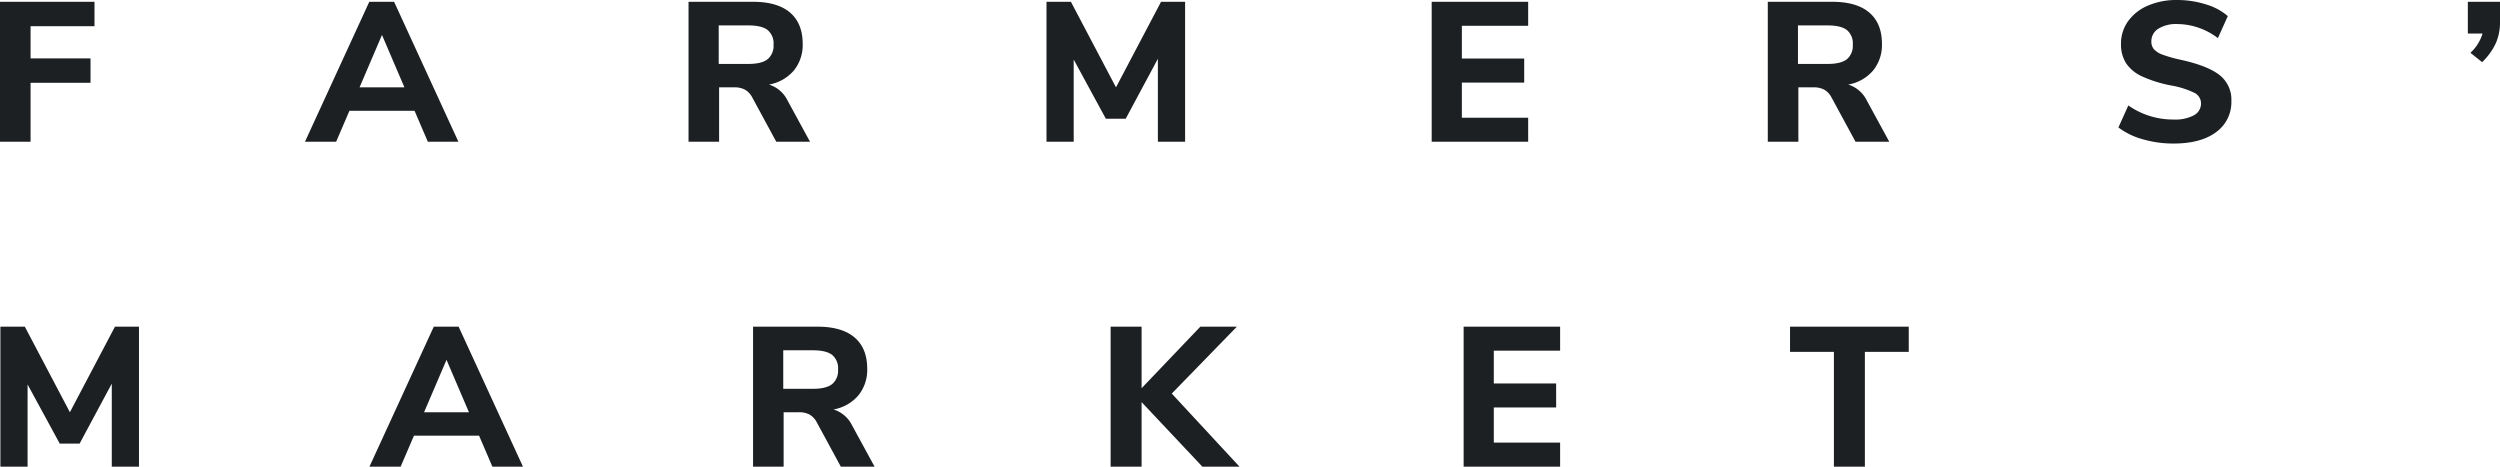 <svg xmlns="http://www.w3.org/2000/svg" width="692.56" height="129.27" viewBox="0 0 692.56 129.27">
  <path id="パス_53" data-name="パス 53" d="M3.85-38.775H30.03v6.765H12.32v8.91H28.93v6.765H12.32V0H3.85ZM118.69-8.58H100.65L96.965,0H88.33l17.82-38.775h6.875L130.845,0h-8.47Zm-2.805-6.49L109.67-29.59l-6.215,14.52ZM228.25,0H218.9l-6.71-12.375a5.252,5.252,0,0,0-1.98-2.062,6.019,6.019,0,0,0-2.915-.633H203.06V0h-8.47V-38.775h17.82q6.82,0,10.313,3t3.492,8.663a11.2,11.2,0,0,1-2.447,7.37,11.716,11.716,0,0,1-6.9,3.9,8.5,8.5,0,0,1,5.115,4.345Zm-17.1-21.56q3.685,0,5.335-1.292a4.818,4.818,0,0,0,1.65-4.043,4.8,4.8,0,0,0-1.65-4.07q-1.65-1.265-5.335-1.265H202.95v10.67Zm121-17.215V0H324.61V-22.99L315.7-6.38h-5.5l-8.91-16.39V0h-7.535V-38.775h6.765l12.485,23.7,12.485-23.7Zm68.31,0h26.73v6.655h-18.37v9.075h17.27v6.655h-17.27v9.735h18.37V0h-26.73ZM527.23,0h-9.35l-6.71-12.375a5.252,5.252,0,0,0-1.98-2.062,6.019,6.019,0,0,0-2.915-.633H502.04V0h-8.47V-38.775h17.82q6.82,0,10.313,3t3.492,8.663a11.2,11.2,0,0,1-2.448,7.37,11.716,11.716,0,0,1-6.9,3.9,8.5,8.5,0,0,1,5.115,4.345Zm-17.1-21.56q3.685,0,5.335-1.292a4.818,4.818,0,0,0,1.65-4.043,4.8,4.8,0,0,0-1.65-4.07q-1.65-1.265-5.335-1.265h-8.2v10.67ZM605.935.495a30.2,30.2,0,0,1-8.47-1.182A20.062,20.062,0,0,1,590.7-3.96l2.75-6.1a21.532,21.532,0,0,0,12.595,3.9,10.854,10.854,0,0,0,5.583-1.182,3.655,3.655,0,0,0,1.953-3.273,3.232,3.232,0,0,0-1.788-2.915,23.889,23.889,0,0,0-6.352-2.035,35.191,35.191,0,0,1-8.167-2.53,10.668,10.668,0,0,1-4.455-3.658,9.688,9.688,0,0,1-1.4-5.362,10.562,10.562,0,0,1,1.953-6.27A13.014,13.014,0,0,1,598.84-37.7a19.84,19.84,0,0,1,8.14-1.567,26.177,26.177,0,0,1,7.948,1.21,16.289,16.289,0,0,1,6.078,3.245l-2.75,6.105a18.706,18.706,0,0,0-11.22-3.9,9.372,9.372,0,0,0-5.28,1.292,4.055,4.055,0,0,0-1.925,3.548,3.188,3.188,0,0,0,.742,2.173,6.168,6.168,0,0,0,2.475,1.512,37.816,37.816,0,0,0,4.922,1.375q7.48,1.65,10.753,4.235a8.606,8.606,0,0,1,3.273,7.15,10.225,10.225,0,0,1-4.235,8.662Q613.525.5,605.935.495Zm90.475-39.27v5.665a14.353,14.353,0,0,1-1.128,5.748,17.536,17.536,0,0,1-3.822,5.307l-3.245-2.585a11.848,11.848,0,0,0,3.355-5.335H687.5v-8.8Zm-654.06,90V90H34.815V67.01L25.9,83.62H20.4l-8.91-16.39V90H3.96V51.225h6.765L23.21,74.93l12.485-23.7ZM136.565,81.42h-18.04L114.84,90H106.2l17.82-38.775H130.9L148.72,90h-8.47Zm-2.805-6.49-6.215-14.52L121.33,74.93ZM246.125,90h-9.35l-6.71-12.375a5.252,5.252,0,0,0-1.98-2.062,6.019,6.019,0,0,0-2.915-.632h-4.235V90h-8.47V51.225h17.82q6.82,0,10.313,3t3.492,8.663a11.2,11.2,0,0,1-2.447,7.37,11.716,11.716,0,0,1-6.9,3.9,8.5,8.5,0,0,1,5.115,4.345Zm-17.1-21.56q3.685,0,5.335-1.293a4.818,4.818,0,0,0,1.65-4.042,4.8,4.8,0,0,0-1.65-4.07q-1.65-1.265-5.335-1.265h-8.195V68.44ZM336.93,90,320.1,72.125V90h-8.58V51.225h8.58v17.05l16.28-17.05H346.5L328.46,69.76,347.215,90Zm72.38-38.775h26.73V57.88H417.67v9.075h17.27V73.61H417.67v9.735h18.37V90H409.31ZM511.885,58.21H499.73V51.225h32.89V58.21H520.465V90h-8.58Z" transform="translate(-3.85 39.27)" fill="#1c2023"/>
</svg>
